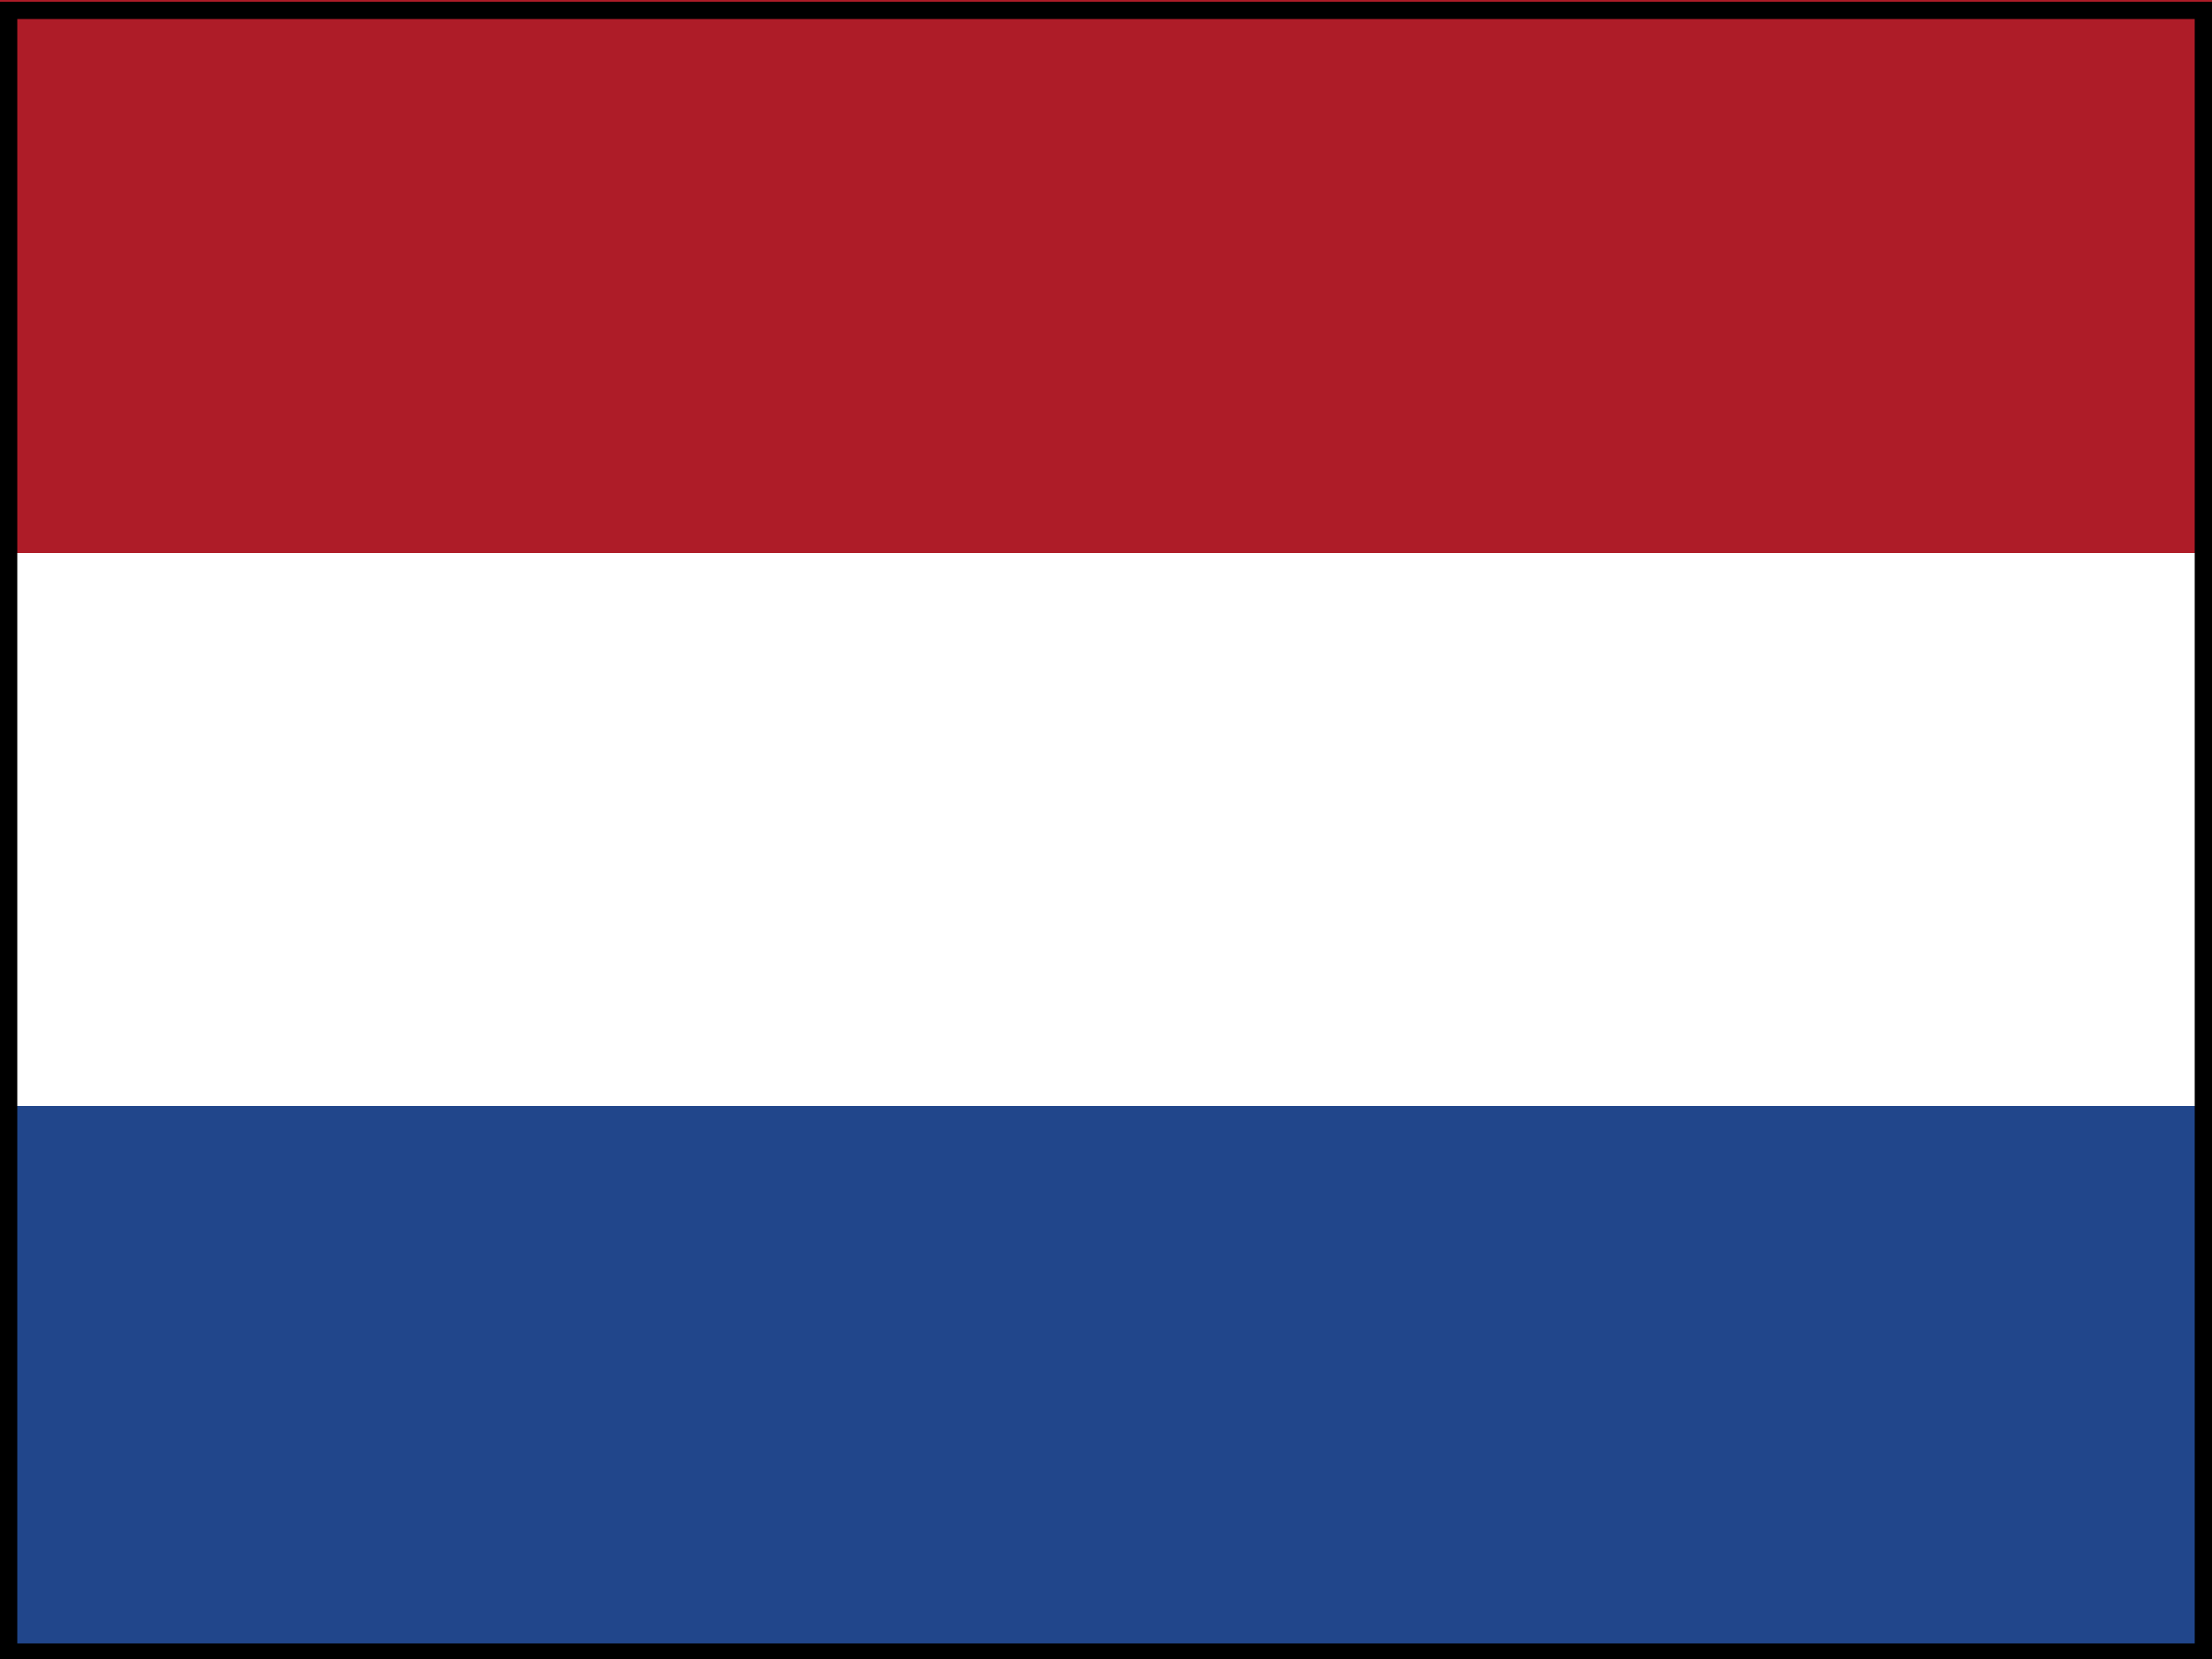 <?xml version="1.0" encoding="UTF-8"?>
<!-- Generator: Adobe Illustrator 27.0.0, SVG Export Plug-In . SVG Version: 6.00 Build 0)  -->
<svg xmlns="http://www.w3.org/2000/svg" xmlns:xlink="http://www.w3.org/1999/xlink" version="1.1" id="flag-icons-nl" x="0px" y="0px" viewBox="0 0 640 480" style="enable-background:new 0 0 640 480;" xml:space="preserve">
<style type="text/css">
	.st0{fill:#21468B;}
	.st1{fill:#FFFFFF;}
	.st2{fill:#AE1C28;}
</style>
<path class="st0" d="M0,0h640v480H0V0z"></path>
<path class="st1" d="M0,0h640v320H0V0z"></path>
<path class="st2" d="M0,0h640v160H0V0z"></path>
<g>
	<path d="M635,5.5v470H5V5.5H635 M640,0.5H0v480h640V0.5L640,0.5z"></path>
</g>
</svg>
